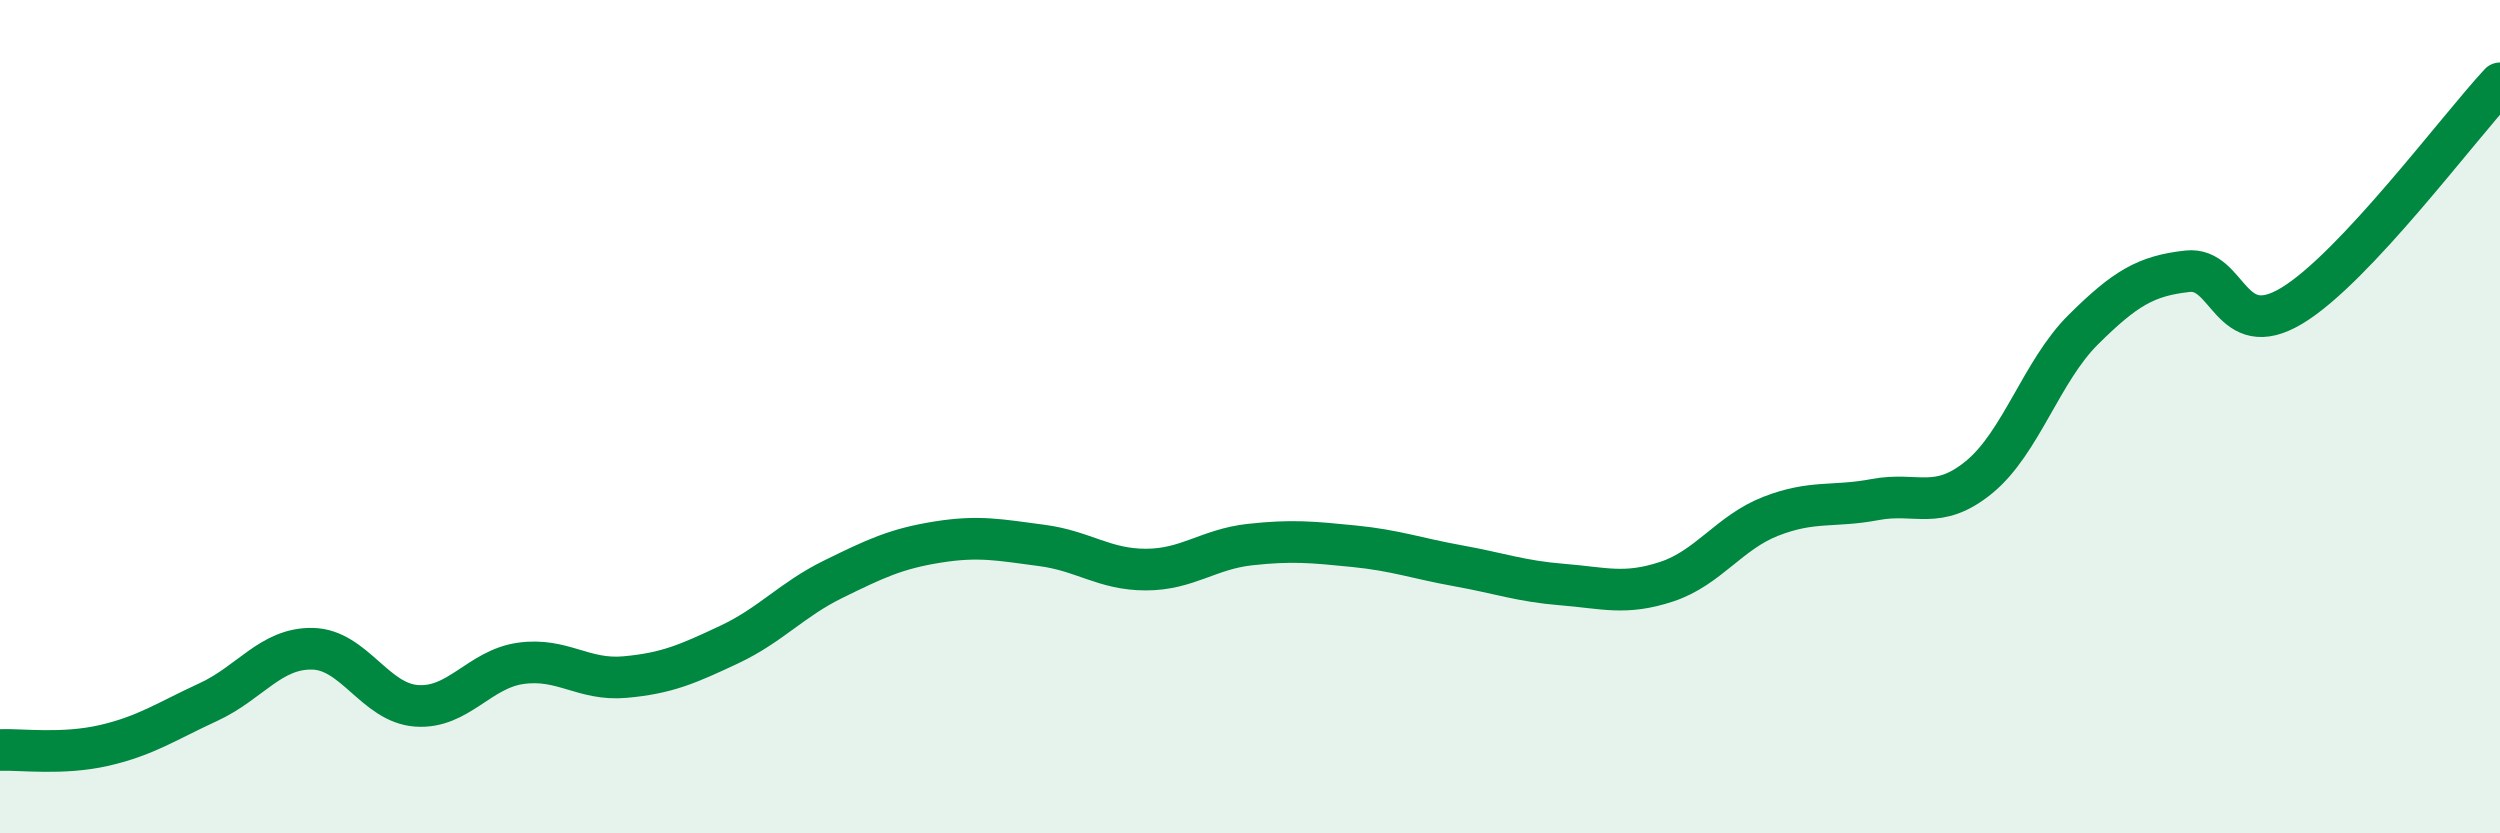 
    <svg width="60" height="20" viewBox="0 0 60 20" xmlns="http://www.w3.org/2000/svg">
      <path
        d="M 0,18 C 0.5,17.98 1.5,18.12 2.5,17.89 C 3.5,17.66 4,17.31 5,16.85 C 6,16.39 6.5,15.55 7.5,15.57 C 8.5,15.59 9,16.87 10,16.94 C 11,17.01 11.5,16.06 12.5,15.92 C 13.5,15.78 14,16.34 15,16.25 C 16,16.16 16.5,15.94 17.5,15.47 C 18.5,15 19,14.39 20,13.9 C 21,13.41 21.5,13.17 22.5,13.01 C 23.5,12.85 24,12.96 25,13.09 C 26,13.22 26.5,13.67 27.5,13.67 C 28.5,13.67 29,13.18 30,13.07 C 31,12.96 31.5,13.01 32.5,13.11 C 33.5,13.21 34,13.4 35,13.58 C 36,13.76 36.5,13.95 37.5,14.03 C 38.5,14.11 39,14.29 40,13.96 C 41,13.63 41.5,12.78 42.5,12.39 C 43.5,12 44,12.18 45,11.99 C 46,11.8 46.5,12.27 47.5,11.45 C 48.5,10.63 49,8.9 50,7.91 C 51,6.92 51.5,6.62 52.5,6.51 C 53.5,6.4 53.5,8.24 55,7.34 C 56.5,6.44 59,3.07 60,2L60 20L0 20Z"
        fill="#008740"
        opacity="0.1"
        stroke-linecap="round"
        stroke-linejoin="round"
      />
      <path
        d="M 0,18 C 0.5,17.98 1.5,18.12 2.5,17.89 C 3.5,17.66 4,17.31 5,16.85 C 6,16.39 6.5,15.55 7.5,15.57 C 8.5,15.59 9,16.87 10,16.94 C 11,17.01 11.5,16.06 12.5,15.92 C 13.5,15.78 14,16.34 15,16.25 C 16,16.16 16.5,15.94 17.5,15.47 C 18.5,15 19,14.39 20,13.9 C 21,13.41 21.5,13.17 22.5,13.01 C 23.5,12.85 24,12.96 25,13.09 C 26,13.22 26.5,13.67 27.5,13.67 C 28.5,13.67 29,13.18 30,13.07 C 31,12.96 31.5,13.01 32.5,13.11 C 33.5,13.21 34,13.4 35,13.58 C 36,13.76 36.5,13.95 37.5,14.03 C 38.5,14.11 39,14.29 40,13.96 C 41,13.63 41.5,12.78 42.5,12.39 C 43.5,12 44,12.18 45,11.99 C 46,11.8 46.5,12.27 47.5,11.45 C 48.5,10.63 49,8.9 50,7.91 C 51,6.92 51.5,6.62 52.5,6.51 C 53.5,6.4 53.5,8.24 55,7.34 C 56.5,6.44 59,3.07 60,2"
        stroke="#008740"
        stroke-width="1"
        fill="none"
        stroke-linecap="round"
        stroke-linejoin="round"
      />
    </svg>
  